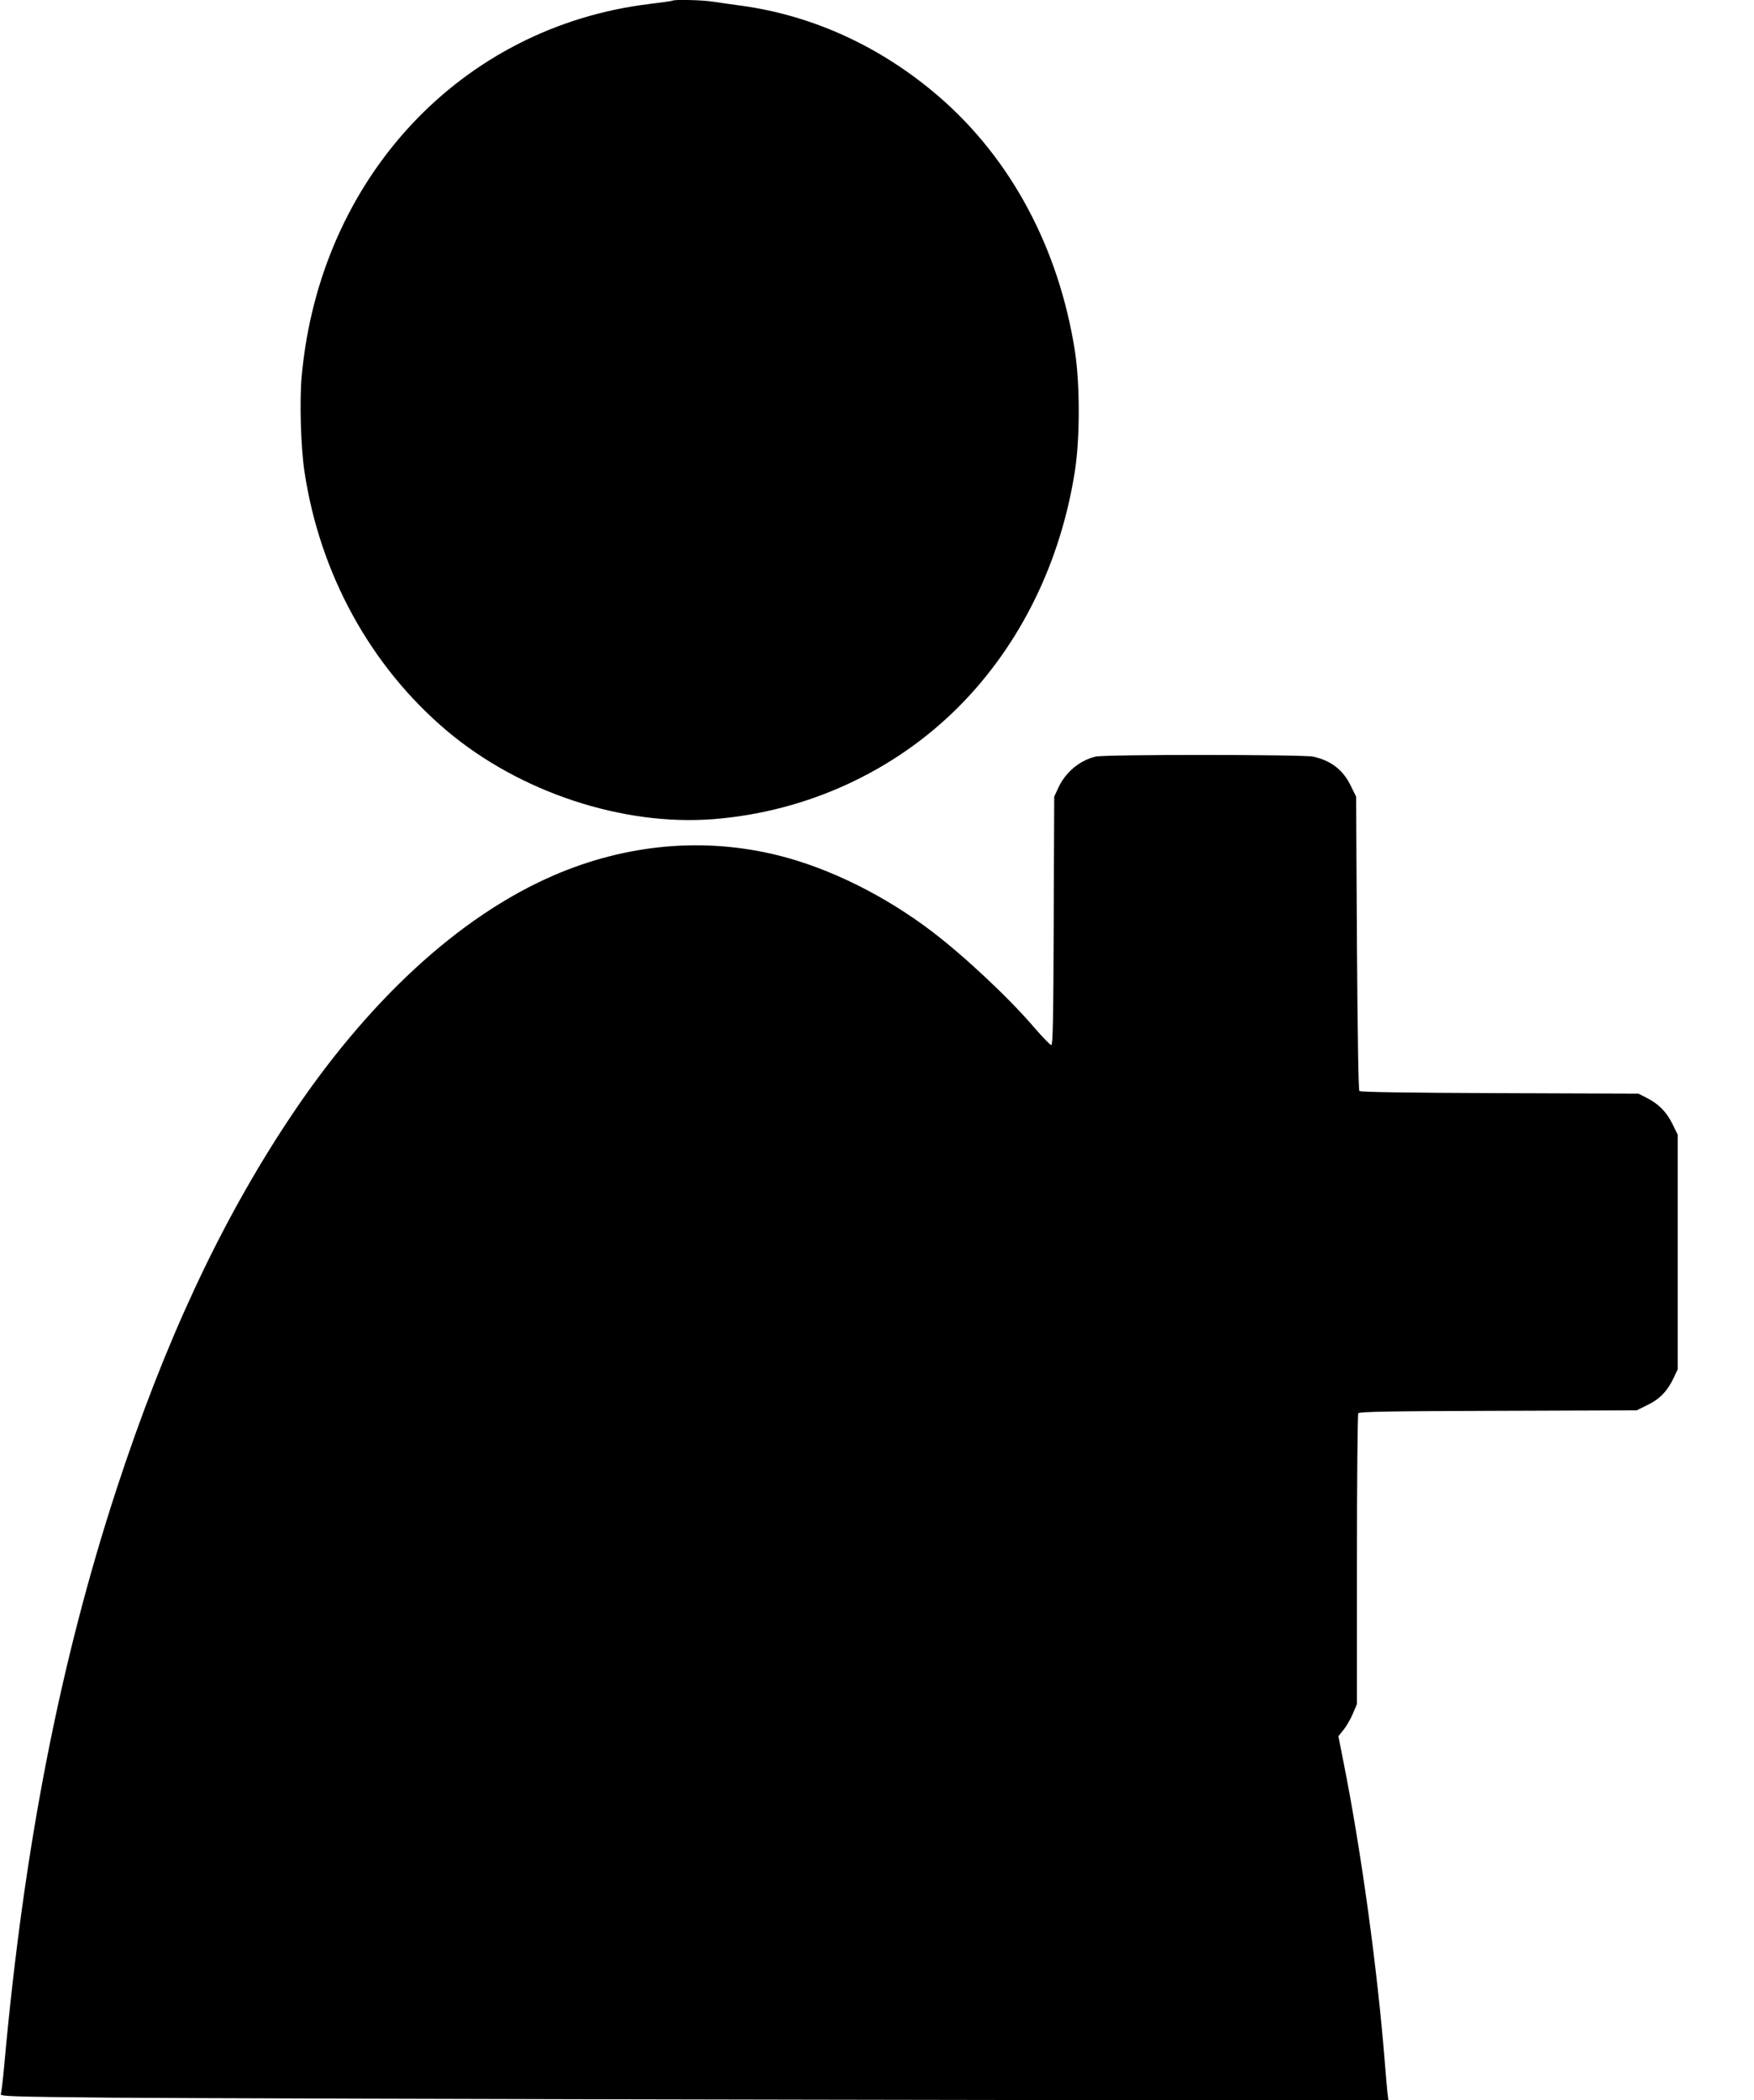 <?xml version="1.0" standalone="no"?>
<!DOCTYPE svg PUBLIC "-//W3C//DTD SVG 20010904//EN"
 "http://www.w3.org/TR/2001/REC-SVG-20010904/DTD/svg10.dtd">
<svg version="1.0" xmlns="http://www.w3.org/2000/svg"
 width="1069pt" height="1280pt" viewBox="0 0 1069 1280"
 preserveAspectRatio="xMidYMid meet">
<g transform="translate(0,1280) scale(0.1,-0.1)"
fill="#000000" stroke="none">
<path d="M4099 12796 c-2 -2 -65 -11 -139 -20 -1149 -139 -2010 -1059 -2121
-2266 -14 -150 -6 -431 16 -580 93 -626 403 -1191 870 -1585 443 -373 1071
-581 1625 -537 566 45 1101 290 1495 687 373 375 621 880 707 1440 30 198 30
521 0 720 -97 629 -390 1179 -834 1560 -349 300 -762 490 -1198 550 -63 8
-143 20 -176 25 -60 10 -237 14 -245 6z"/>
<path d="M6677 8189 c-96 -23 -182 -94 -226 -188 l-26 -56 -3 -757 c-2 -593
-5 -758 -15 -757 -6 0 -52 47 -102 105 -157 184 -432 441 -630 591 -285 216
-617 380 -924 458 -455 115 -931 73 -1379 -121 -576 -250 -1138 -769 -1617
-1494 -416 -629 -752 -1352 -1043 -2240 -346 -1058 -566 -2182 -686 -3515 -8
-88 -17 -167 -21 -176 -6 -15 52 -17 687 -23 381 -3 2285 -9 4232 -12 l3538
-6 -6 48 c-3 27 -10 110 -16 184 -45 567 -143 1285 -252 1832 l-31 157 33 41
c18 23 43 67 56 98 l24 57 0 880 c0 484 4 885 8 892 6 10 202 13 853 15 l844
3 67 33 c75 36 123 88 160 168 l23 49 0 715 0 715 -33 67 c-36 73 -86 123
-161 160 l-46 23 -845 3 c-544 2 -848 6 -855 13 -6 6 -11 330 -15 902 l-5 892
-33 67 c-47 97 -122 154 -230 177 -64 13 -1267 14 -1325 0z"/>
</g>
</svg>
